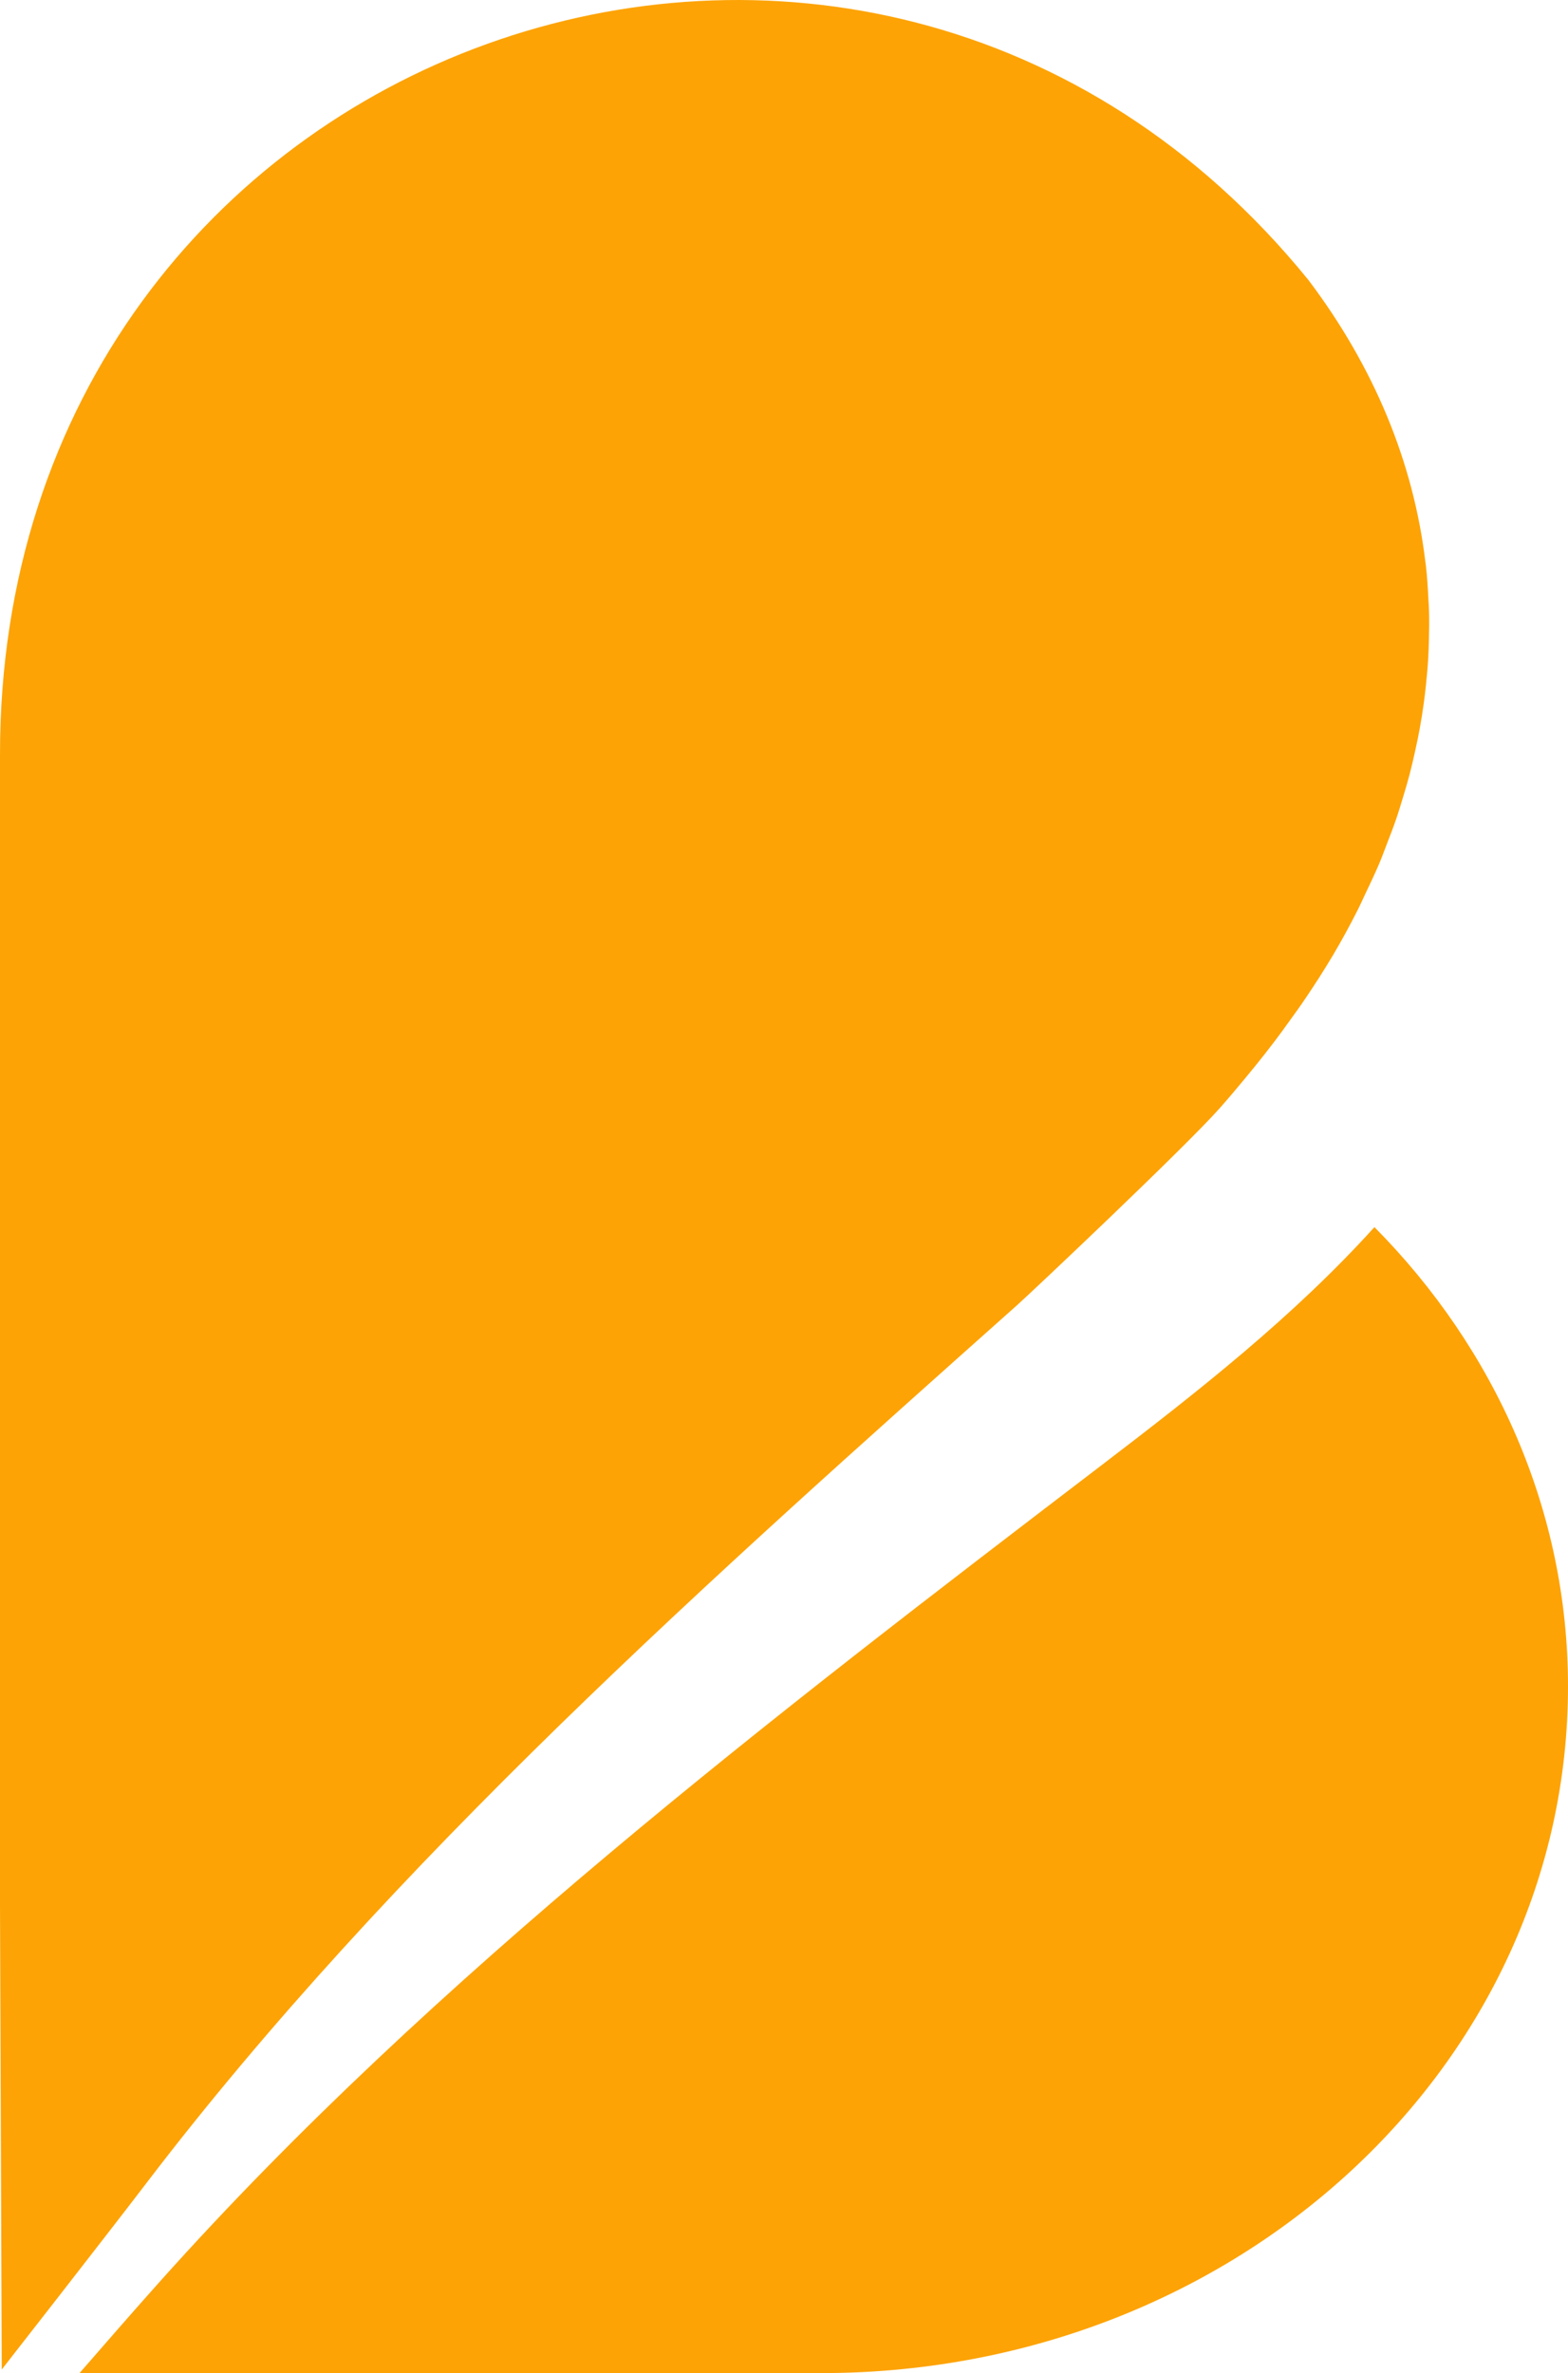 <?xml version="1.0" encoding="utf-8"?>
<!-- Generator: Adobe Illustrator 24.0.3, SVG Export Plug-In . SVG Version: 6.00 Build 0)  -->
<svg version="1.1" id="b-whatwedo" xmlns="http://www.w3.org/2000/svg" xmlns:xlink="http://www.w3.org/1999/xlink" x="0px" y="0px"
	 viewBox="0 0 215.48 326" style="enable-background:new 0 0 215.48 326;" xml:space="preserve">
<style type="text/css">
	.st0{fill:#FDA305;}
</style>
<g>
	<path class="st0" d="M196.3,82.38c-0.08-1.56-0.17-3.13-0.35-4.68c-0.02-0.2-0.06-0.39-0.08-0.59
		c-1.63-13.5-6.95-26.57-16.05-38.63l0,0C118.7-36.77-0.15,5.43,0,103.81v157.78c0,0,0.24,61.8,0.24,63.91
		c0,0,14.34-18.35,19.92-25.66c33.76-44.22,77.57-83.09,119.61-120.55c1.9-1.69,23.03-21.63,27.83-27.04
		c1.15-1.29,2.26-2.62,3.36-3.94c0.51-0.61,1.02-1.23,1.52-1.85c0.89-1.1,1.77-2.22,2.63-3.35c0.78-1.03,1.55-2.08,2.3-3.14
		c0.62-0.86,1.25-1.72,1.84-2.6c1.38-2.03,2.71-4.09,3.97-6.22c1.22-2.06,2.34-4.13,3.39-6.21c0.37-0.73,0.69-1.47,1.04-2.2
		c0.64-1.34,1.28-2.68,1.85-4.02c0.39-0.91,0.72-1.83,1.07-2.74c0.45-1.16,0.9-2.32,1.3-3.48c0.35-1.02,0.65-2.04,0.96-3.06
		c0.32-1.04,0.63-2.09,0.9-3.13c0.29-1.11,0.54-2.21,0.78-3.32c0.21-0.94,0.41-1.89,0.58-2.83c0.22-1.19,0.41-2.38,0.57-3.57
		c0.12-0.84,0.21-1.67,0.3-2.5c0.13-1.28,0.25-2.56,0.32-3.84c0.04-0.7,0.06-1.4,0.08-2.1c0.04-1.4,0.06-2.79,0.02-4.18
		C196.37,83.41,196.33,82.89,196.3,82.38"/>
	<path class="st0" d="M188.88,168.57c-11.08,12.25-24.19,22.55-37.48,32.69c-45.03,34.38-91.95,70.28-129.28,111.99
		c-3.77,4.21-7.48,8.48-11.19,12.74h102.7c56.37-0.37,101.85-42.33,101.85-94.34C215.48,207.52,205.45,185.28,188.88,168.57"/>
</g>
</svg>
